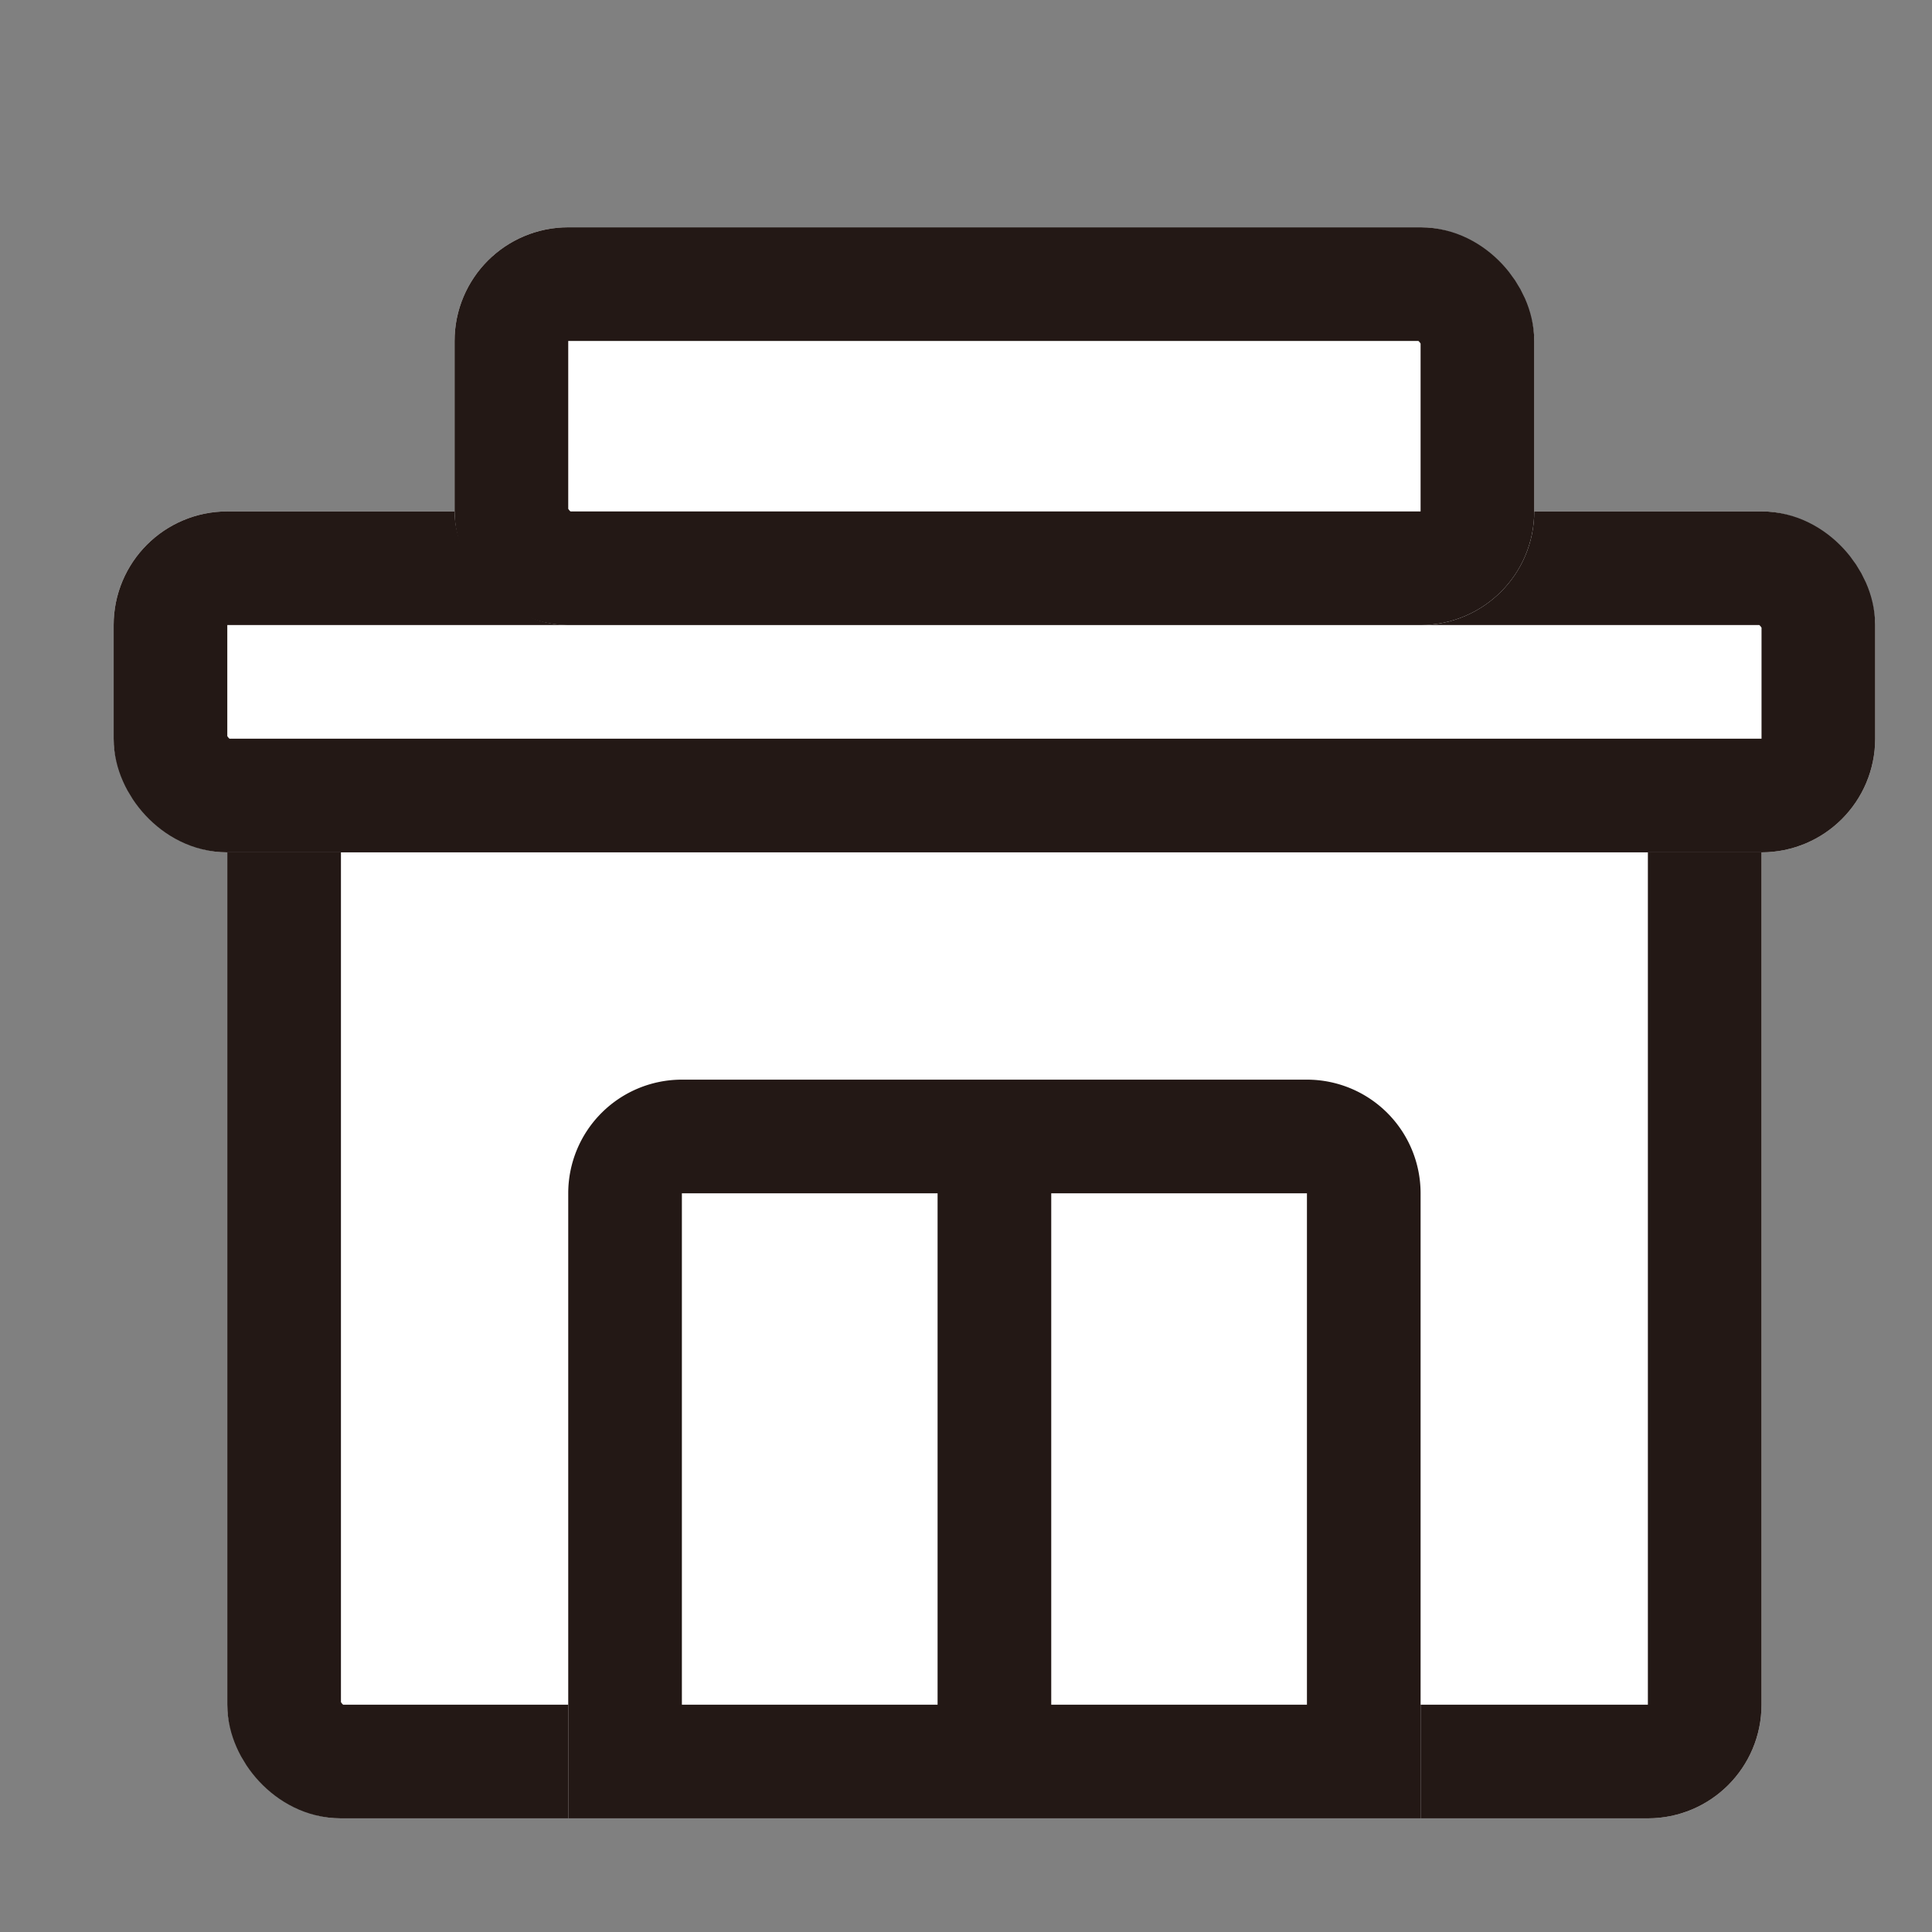 <svg xmlns="http://www.w3.org/2000/svg" width="34" height="34" viewBox="0 0 34 34"><rect x="0" y="0" width="34" height="34" fill="#808080" stroke="none"/><g transform="translate(0 -0.5)"><rect width="34" height="34" transform="translate(0 0.5)" fill="none"/><g transform="translate(4 10.5)" fill="#fff" stroke="#231815" stroke-width="2"><rect width="27" height="22" rx="2" stroke="none"/><rect x="1" y="1" width="25" height="20" rx="1" fill="none"/></g><g transform="translate(10 19.5)"><path d="M2,0H13a2,2,0,0,1,2,2V13H0V2A2,2,0,0,1,2,0Z" fill="#fff"/><path d="M2,1H13a1,1,0,0,1,1,1V12H1V2A1,1,0,0,1,2,1Z" fill="none" stroke="#231815" stroke-width="2"/></g><g transform="translate(2 9.5)" fill="#fff" stroke="#231815" stroke-width="2"><rect width="31" height="6" rx="2" stroke="none"/><rect x="1" y="1" width="29" height="4" rx="1" fill="none"/></g><g transform="translate(8 4.5)" fill="#fff" stroke="#231815" stroke-width="2"><rect width="19" height="7" rx="2" stroke="none"/><rect x="1" y="1" width="17" height="5" rx="1" fill="none"/></g><line y2="10" transform="translate(17.5 21)" fill="none" stroke="#231815" stroke-width="2"/></g></svg>